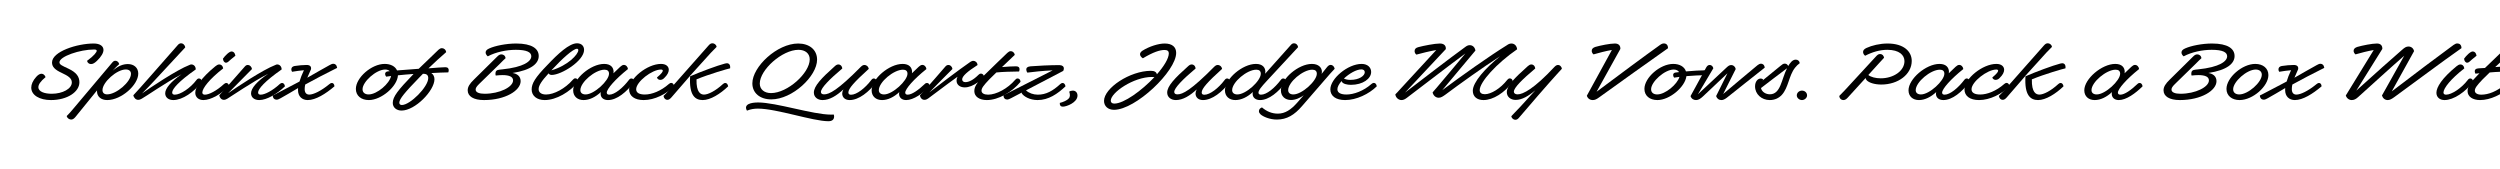 <svg width="4000" height="270" viewBox="0 0 4000 270" fill="none" xmlns="http://www.w3.org/2000/svg">
<g clip-path="url(#clip0_77_144)">
<path d="M3970.06 151.461C3981.58 151.461 3995.26 146.181 4008.7 134.541C4010.26 133.101 4011.34 132.741 4012.54 132.741C4014.94 132.741 4016.62 134.901 4017.1 138.141C4003.18 151.221 3984.58 160.101 3968.02 160.101C3956.5 160.101 3948.1 154.701 3948.1 145.821C3948.1 138.861 3951.22 133.461 3964.42 120.021C3965.14 119.301 3966.1 118.341 3967.18 117.261C3964.54 117.501 3962.26 117.621 3960.7 117.861C3960.1 116.901 3959.62 115.341 3959.62 114.021C3959.62 111.501 3960.94 109.581 3965.98 109.341C3967.66 109.101 3971.98 108.981 3975.94 108.741C3986.38 98.661 3998.98 86.421 4001.02 84.621C4002.82 82.941 4004.38 81.861 4006.66 81.861C4009.18 81.861 4012.42 84.021 4012.9 87.861C4009.06 91.581 4000.78 99.381 3992.38 107.301C4000.78 106.581 4009.78 106.101 4014.7 106.101C4018.9 106.101 4020.46 107.781 4020.46 110.661C4020.46 111.621 4020.22 113.301 4019.86 114.381C4005.58 114.621 3994.18 114.861 3983.5 115.941C3978.82 120.381 3974.74 124.341 3972.22 126.981C3962.98 136.701 3959.74 141.021 3959.74 145.101C3959.74 148.941 3963.7 151.461 3970.06 151.461Z" fill="black"/>
<path d="M3942.54 93.86C3945.78 89.3 3952.5 82.34 3956.34 82.34C3959.46 82.34 3961.74 84.62 3962.46 89.18C3957.54 92.78 3951.78 98.18 3951.06 98.78C3949.74 99.86 3948.66 100.34 3947.46 100.34C3944.94 100.34 3942.78 97.7 3942.54 93.86ZM3913.74 151.46C3922.5 151.46 3938.34 141.26 3948.66 127.7C3949.62 126.38 3950.94 125.54 3952.5 125.54C3954.78 125.54 3956.94 127.46 3957.06 130.94C3944.46 147.38 3925.74 160.1 3911.22 160.1C3903.9 160.1 3898.26 155.78 3898.26 148.46C3898.26 139.34 3907.26 125.06 3930.18 106.22C3932.34 104.54 3934.26 103.1 3936.66 103.1C3939.78 103.1 3942.42 105.38 3942.9 109.46C3920.94 126.5 3909.54 141.26 3909.54 148.1C3909.54 150.38 3911.22 151.46 3913.74 151.46Z" fill="black"/>
<path d="M3831.17 155.18C3826.73 158.42 3823.61 160.1 3820.37 160.1C3815.81 160.1 3812.45 157.1 3811.13 152.78L3846.77 89.18C3828.89 104.66 3790.61 139.46 3773.45 154.94C3769.49 158.66 3766.37 160.1 3762.77 160.1C3758.57 160.1 3754.61 157.22 3753.29 152.78L3797.93 80.06C3788.93 81.5 3776.57 84.74 3768.77 87.02C3766.97 85.58 3765.77 83.3 3765.77 81.38C3765.77 78.14 3768.05 76.22 3771.89 75.02C3779.81 72.74 3795.29 69.62 3803.09 69.62C3808.97 69.62 3811.97 72.86 3811.73 78.26L3770.09 144.98C3793.97 123.26 3832.73 88.7 3843.05 79.94C3847.25 76.22 3849.77 74.42 3853.61 74.42C3858.05 74.42 3861.65 77.42 3862.49 81.86L3826.85 146.18C3862.37 119.06 3900.77 90.14 3925.73 71.9C3928.25 70.1 3929.93 69.5 3931.85 69.5C3935.33 69.5 3938.45 71.9 3938.33 77.06C3906.77 99.14 3864.41 131.06 3831.17 155.18Z" fill="black"/>
<path d="M3676.98 110.901C3674.58 116.061 3672.66 120.381 3671.1 124.341C3682.38 117.981 3698.22 108.741 3706.5 104.301C3708.66 103.101 3710.7 102.021 3712.74 102.021C3715.62 102.021 3718.14 103.821 3718.86 108.621C3717.9 108.981 3715.5 110.181 3713.82 111.141C3703.62 116.181 3681.66 127.461 3667.74 135.261C3667.14 138.021 3666.9 140.421 3666.9 142.581C3666.9 148.461 3669.66 151.341 3674.22 151.341C3680.94 151.341 3693.06 145.581 3706.5 134.541C3708.18 133.101 3709.26 132.741 3710.46 132.741C3712.74 132.741 3714.42 134.901 3714.54 138.141C3700.38 150.261 3684.42 160.101 3671.82 160.101C3662.7 160.101 3656.22 154.221 3656.22 144.141C3656.22 143.181 3656.22 142.101 3656.34 140.901C3647.1 146.421 3635.7 153.141 3628.5 157.101C3626.22 158.301 3624.18 159.501 3622.02 159.501C3618.9 159.501 3616.02 157.581 3615.78 152.781C3616.74 152.301 3618.78 151.221 3620.82 150.261C3630.54 145.341 3646.26 137.061 3658.62 130.461C3660.18 125.181 3662.46 119.181 3665.7 112.341C3660.18 112.821 3652.74 113.781 3646.74 114.861C3646.02 113.781 3645.54 112.581 3645.54 111.141C3645.54 108.621 3646.74 106.341 3650.7 105.621C3655.98 104.661 3665.1 103.941 3670.02 103.941C3675.66 103.941 3677.82 106.701 3676.98 110.901Z" fill="black"/>
<path d="M3583.35 160.1C3570.99 160.1 3562.35 153.14 3562.35 142.22C3562.35 124.34 3587.32 102.26 3608.44 102.26C3620.92 102.26 3629.44 109.34 3629.44 120.14C3629.44 138.02 3604.47 160.1 3583.35 160.1ZM3618.88 119.54C3618.88 114.14 3614.68 111.26 3609.16 111.26C3594.88 111.26 3573.04 130.7 3573.04 142.82C3573.04 148.34 3577.24 151.1 3582.76 151.1C3597.04 151.1 3618.88 131.66 3618.88 119.54Z" fill="black"/>
<path d="M3513.03 102.141L3479.91 134.421C3475.71 138.621 3474.39 140.781 3474.39 143.421C3474.39 147.861 3480.27 150.021 3488.67 150.021C3512.79 150.021 3534.27 139.221 3534.27 128.661C3534.27 122.781 3528.15 120.141 3517.23 120.141C3514.11 120.141 3509.67 120.501 3506.55 120.861C3506.19 119.781 3506.07 118.821 3506.07 117.981C3506.07 113.901 3507.63 111.861 3513.15 111.381L3516.75 111.021C3551.67 107.421 3563.43 97.941 3563.43 90.021C3563.43 83.781 3556.71 79.701 3538.71 79.701C3523.95 79.701 3506.79 83.181 3493.83 90.141C3492.15 88.821 3490.35 86.421 3490.35 84.141C3490.35 81.261 3492.15 79.221 3496.35 77.421C3505.59 73.221 3523.47 69.621 3539.19 69.621C3564.51 69.621 3575.31 77.901 3575.31 89.661C3575.31 101.301 3563.91 112.101 3533.31 116.781C3540.87 117.861 3546.39 122.181 3546.39 129.861C3546.39 144.741 3522.15 160.101 3487.71 160.101C3471.03 160.101 3461.67 154.101 3461.67 144.501C3461.67 138.981 3464.79 133.941 3471.63 127.341L3509.07 90.381C3511.47 87.981 3513.27 87.021 3515.67 87.021C3519.03 87.021 3521.91 89.301 3522.27 93.141C3519.63 95.301 3517.71 97.581 3513.03 102.141Z" fill="black"/>
<path d="M3390.07 160.1C3383.11 160.1 3378.79 156.02 3378.79 150.14C3378.79 149.18 3378.91 148.22 3379.27 147.26C3370.51 155.42 3360.79 160.1 3351.55 160.1C3341.71 160.1 3334.87 154.1 3334.87 144.5C3334.87 126.26 3362.83 102.26 3384.43 102.26C3395.35 102.26 3399.55 108.38 3399.55 114.86C3399.55 115.7 3399.43 116.42 3399.31 117.26C3402.67 113.9 3406.39 110.3 3410.11 106.94C3412.15 105.14 3413.83 103.82 3416.23 103.82C3418.99 103.82 3422.11 106.34 3422.47 110.54C3402.19 126.74 3388.63 142.34 3388.63 148.22C3388.63 150.5 3390.19 151.46 3392.59 151.46C3399.31 151.46 3409.63 144.14 3419.71 134.54C3421.27 132.98 3422.35 132.74 3423.55 132.74C3425.83 132.74 3427.75 134.9 3428.11 138.14C3416.83 149.3 3402.07 160.1 3390.07 160.1ZM3392.23 117.98C3392.23 113.78 3389.83 111.5 3385.03 111.5C3370.03 111.5 3346.39 131.42 3346.39 144.26C3346.39 148.7 3349.75 151.1 3354.79 151.1C3368.47 151.1 3392.23 129.02 3392.23 117.98Z" fill="black"/>
<path d="M3273.89 84.5C3272.45 86.06 3245.21 116.3 3240.89 120.98L3240.29 121.82C3236.69 126.02 3212.69 153.74 3210.77 155.9C3208.37 158.54 3206.57 159.74 3204.17 159.74C3201.53 159.74 3198.77 157.58 3198.17 153.5C3201.17 150.62 3204.05 147.74 3206.93 144.38C3210.41 140.54 3268.97 74.18 3270.17 72.86C3272.57 70.1 3274.25 69.26 3276.53 69.26C3279.29 69.26 3282.65 71.3 3283.13 75.02C3280.25 77.9 3276.89 81.26 3273.89 84.5ZM3260.93 160.1C3248.81 160.1 3238.85 152.66 3240.77 122.06C3257.81 114.74 3284.09 104.9 3296.57 101.66C3297.29 101.54 3298.49 101.18 3299.45 101.18C3303.17 101.18 3305.45 103.94 3304.73 109.34C3301.25 109.94 3270.89 118.7 3250.97 126.98C3250.49 148.22 3257.81 151.34 3262.97 151.34C3269.57 151.34 3281.21 145.58 3293.21 134.54C3294.77 133.1 3295.85 132.74 3297.05 132.74C3299.33 132.74 3301.13 134.9 3301.61 138.14C3289.01 150.26 3273.17 160.1 3260.93 160.1Z" fill="black"/>
<path d="M3168.36 151.22C3179.52 151.22 3193.92 145.7 3206.88 134.3C3208.44 132.98 3209.52 132.62 3210.6 132.62C3213 132.62 3214.8 134.9 3215.28 138.14C3202.68 150.5 3183.96 160.1 3166.44 160.1C3152.04 160.1 3143.16 153.74 3143.16 142.94C3143.16 125.9 3171.96 102.26 3194.16 102.26C3202.32 102.26 3206.64 106.34 3206.64 111.74C3206.64 115.58 3204.12 120.26 3199.8 124.34C3198.12 126.26 3195.96 127.82 3192.96 127.82C3190.56 127.82 3188.4 126.38 3187.68 123.98C3195.36 117.62 3197.04 114.74 3197.04 113.06C3197.04 111.74 3195.72 111.26 3194.04 111.26C3179.76 111.26 3154.44 130.82 3154.44 142.82C3154.44 148.82 3160.08 151.22 3168.36 151.22Z" fill="black"/>
<path d="M3109.3 160.1C3102.1 160.1 3097.54 156.02 3097.54 150.14C3097.54 149.18 3097.66 148.22 3098.02 147.26C3089.26 155.42 3079.54 160.1 3070.3 160.1C3060.46 160.1 3053.62 154.1 3053.62 144.5C3053.62 126.26 3081.58 102.26 3103.18 102.26C3114.1 102.26 3118.3 108.38 3118.3 114.86C3118.3 115.7 3118.18 116.42 3118.06 117.26C3121.42 113.9 3125.14 110.3 3128.86 106.94C3130.9 105.14 3132.58 103.82 3134.98 103.82C3137.74 103.82 3140.86 106.34 3141.22 110.54C3120.94 126.74 3107.38 142.34 3107.38 148.22C3107.38 150.5 3108.94 151.46 3111.34 151.46C3119.98 151.46 3132.7 141.14 3143.02 127.7C3143.98 126.38 3145.3 125.54 3146.86 125.54C3149.14 125.54 3151.3 127.34 3151.54 130.94C3138.94 147.38 3123.7 160.1 3109.3 160.1ZM3110.98 117.98C3110.98 113.78 3108.58 111.5 3103.78 111.5C3088.78 111.5 3065.14 131.42 3065.14 144.26C3065.14 148.7 3068.5 151.1 3073.54 151.1C3087.22 151.1 3110.98 129.02 3110.98 117.98Z" fill="black"/>
<path d="M3001.06 90.861C3003.22 88.461 3005.14 86.421 3008.14 86.421C3011.62 86.421 3014.02 88.941 3014.5 92.421C3011.62 95.421 3008.14 99.381 3005.86 101.781L2989.3 120.021C2993.5 123.381 3001.18 125.301 3009.22 125.301C3029.62 125.301 3047.14 113.421 3047.14 97.821C3047.14 88.221 3038.86 79.701 3019.78 79.701C3007.66 79.701 2995.54 83.301 2984.26 89.181C2982.34 87.981 2980.9 85.461 2980.9 83.181C2980.9 80.421 2982.82 78.381 2986.42 76.701C2994.94 72.741 3007.66 69.621 3020.14 69.621C3046.3 69.621 3058.78 82.581 3058.78 97.461C3058.78 118.941 3037.06 135.261 3010.18 135.261C2999.74 135.261 2991.1 132.621 2987.02 128.781C2985.82 127.581 2985.1 126.141 2984.98 124.821L2956.42 156.141C2954.74 157.941 2952.58 160.101 2949.58 160.101C2945.98 160.101 2943.1 157.581 2942.86 153.501C2945.62 150.861 2949.34 147.021 2951.5 144.621L3001.06 90.861Z" fill="black"/>
<path d="M2874.86 152.66C2874.86 148.34 2878.7 144.98 2883.14 144.98C2887.7 144.98 2891.3 148.22 2891.3 152.66C2891.3 156.62 2887.34 160.1 2883.14 160.1C2878.82 160.1 2874.86 156.62 2874.86 152.66Z" fill="black"/>
<path d="M2855.72 101.78C2858.24 101.78 2860.16 103.34 2861.12 105.62C2862.56 103.22 2864.12 100.94 2866.04 98.9C2868.2 96.74 2870.48 95.42 2873.24 95.42C2876.6 95.42 2879.24 97.7 2879.6 101.06C2876.24 103.58 2874.44 105.38 2872.04 108.38C2862.08 120.98 2861.6 140.18 2850.92 151.82C2846.24 156.86 2839.76 160.1 2831.6 160.1C2818.64 160.1 2808.08 150.74 2808.08 138.14C2808.08 130.7 2812.28 125.66 2817.08 125.66C2818.76 125.66 2820.44 126.38 2821.04 127.46C2820.68 127.82 2820.32 128.3 2819.96 128.9C2831.48 119.66 2843.48 109.7 2848.76 105.38C2851.64 102.98 2853.2 101.78 2855.72 101.78ZM2831.72 150.86C2849.12 150.86 2850.2 127.22 2859.2 109.22C2845.52 119.42 2826.44 134.06 2817.56 140.9C2819 147.26 2825.48 150.86 2831.72 150.86Z" fill="black"/>
<path d="M2745.79 153.74L2763.91 117.26L2724.79 154.22C2720.95 157.7 2717.83 160.1 2713.63 160.1C2709.67 160.1 2706.31 158.06 2704.87 153.74L2729.83 108.14C2731.27 105.5 2732.95 103.94 2735.59 103.94C2737.99 103.94 2740.63 105.86 2741.35 109.22L2716.63 150.86L2761.99 108.5C2764.87 105.74 2767.03 104.06 2769.91 104.06C2773.15 104.06 2776.27 106.22 2777.11 110.54L2757.07 150.38C2773.87 136.34 2800.39 113.78 2811.91 104.42C2813.83 102.98 2815.51 101.9 2817.67 101.9C2820.07 101.9 2823.07 103.46 2823.55 108.26C2811.55 117.5 2776.03 146.06 2765.47 154.34C2761.75 157.34 2758.39 160.1 2754.19 160.1C2750.23 160.1 2747.23 157.94 2745.79 153.74Z" fill="black"/>
<path d="M2651.83 160.1C2639.47 160.1 2631.07 153.14 2631.07 142.22C2631.07 124.34 2656.03 102.26 2677.15 102.26C2687.35 102.26 2695.15 106.7 2697.55 114.26C2708.47 113.3 2721.31 112.46 2728.03 112.46C2731.63 112.46 2733.07 114.14 2733.07 116.66C2733.07 117.98 2732.83 119.06 2732.35 120.14C2719.63 120.38 2707.99 120.98 2698.27 121.82C2696.23 139.1 2671.51 160.1 2651.83 160.1ZM2641.75 142.82C2641.75 148.34 2645.95 151.1 2651.47 151.1C2664.43 151.1 2683.63 135.02 2687.11 123.02C2683.75 123.38 2680.99 123.86 2678.59 124.22C2677.63 123.14 2677.03 121.46 2677.03 120.02C2677.03 118.34 2677.75 116.54 2680.75 116.06C2682.07 115.82 2683.99 115.58 2686.51 115.34C2684.95 112.7 2681.71 111.26 2677.87 111.26C2663.59 111.26 2641.75 130.7 2641.75 142.82Z" fill="black"/>
<path d="M2592.59 78.26L2554.55 146.78C2589.95 120.26 2630.51 90.14 2656.07 71.9C2658.59 70.1 2660.39 69.5 2662.31 69.5C2665.91 69.5 2668.91 71.9 2668.79 77.18C2636.99 99.38 2592.35 131.66 2558.63 155.78C2554.19 159.02 2551.55 160.1 2548.43 160.1C2543.99 160.1 2540.27 157.58 2538.95 153.14L2579.03 79.94C2570.15 81.38 2557.55 84.74 2549.63 87.02C2547.83 85.58 2546.75 83.3 2546.75 81.38C2546.75 78.14 2548.91 76.22 2552.75 75.02C2560.67 72.74 2575.91 69.62 2583.83 69.62C2589.71 69.62 2592.83 72.86 2592.59 78.26Z" fill="black"/>
<path d="M2430.22 188.54C2428.42 190.7 2426.62 191.66 2424.58 191.66C2422.06 191.66 2418.82 189.86 2418.1 185.9C2425.18 178.94 2438.49 164.54 2456.61 144.38C2445.57 153.74 2435.14 159.86 2425.06 159.86C2416.9 159.86 2410.9 154.82 2410.9 147.5C2410.9 137.42 2422.89 125.06 2444.61 105.74C2446.41 104.18 2448.22 103.1 2450.26 103.1C2452.9 103.1 2455.78 105.02 2456.38 109.58C2435.86 126.86 2422.18 140.3 2422.18 146.66C2422.18 149.42 2424.58 150.98 2428.18 150.98C2436.7 150.98 2454.34 142.22 2487.1 107.06C2489.14 104.9 2490.94 103.94 2492.98 103.94C2495.38 103.94 2498.38 105.98 2498.98 110.06C2496.82 112.22 2493.7 115.7 2491.18 118.58C2479.18 131.66 2442.22 174.26 2430.22 188.54Z" fill="black"/>
<path d="M2344.12 75.381C2346.76 73.341 2348.92 72.261 2351.56 72.261C2356.48 72.261 2359.96 75.981 2360.68 80.901C2360.08 81.741 2322.04 127.101 2307.64 144.261C2337.76 121.821 2381.92 90.381 2410.96 72.381C2413.36 70.701 2415.4 69.621 2418.28 69.621C2423.32 69.621 2426.92 73.461 2427.4 78.861C2394.52 101.541 2367.52 131.181 2367.52 144.261C2367.52 148.461 2370.52 150.741 2375.8 150.741C2385.52 150.741 2400.64 141.861 2411.8 127.581C2412.88 126.261 2414.2 125.421 2415.76 125.421C2418.16 125.421 2420.32 127.221 2420.56 130.941C2407.12 148.581 2388.88 160.101 2373.64 160.101C2363.08 160.101 2356.48 154.461 2356.48 145.221C2356.48 131.541 2376.52 109.101 2400.16 90.021C2373.16 107.301 2334.4 135.141 2312.92 151.221C2308.72 154.221 2305.6 156.381 2302 156.381C2297.2 156.381 2293.24 152.901 2292.16 147.861C2294.32 145.101 2296.6 142.821 2298.16 140.901C2299.48 139.581 2332.6 99.981 2344.6 85.581C2316.76 105.981 2278.24 135.981 2251 156.501C2248.12 158.661 2245.6 160.101 2242.36 160.101C2237.8 160.101 2233.12 156.381 2232.52 150.981C2234.56 149.061 2237.2 146.181 2238.76 144.381C2240.32 142.701 2285.32 93.861 2298.04 80.061C2287.36 81.861 2274.52 85.101 2266.24 87.381C2264.32 86.061 2263.36 83.781 2263.36 81.741C2263.36 78.381 2265.28 76.461 2269.48 75.381C2277.52 73.221 2295.52 69.621 2303.8 69.621C2310.76 69.621 2313.88 73.461 2313.28 78.621C2312.2 79.701 2262.88 132.261 2248 148.221C2278.6 124.821 2317.48 94.701 2344.12 75.381Z" fill="black"/>
<path d="M2128.55 142.94C2128.55 125.9 2156.39 102.26 2178.59 102.26C2188.43 102.26 2193.83 108.14 2193.83 115.1C2193.83 125.9 2180.63 135.74 2161.43 135.74C2155.43 135.74 2148.95 134.18 2147.15 131.06C2146.91 130.82 2146.67 130.22 2146.67 129.5C2142.47 134.18 2139.83 138.98 2139.83 142.82C2139.83 148.58 2145.47 151.22 2154.35 151.22C2165.87 151.22 2181.59 145.7 2194.43 134.3C2195.99 132.98 2197.07 132.62 2198.15 132.62C2200.67 132.62 2202.47 134.9 2202.83 138.14C2190.23 150.5 2170.19 160.1 2152.19 160.1C2137.43 160.1 2128.55 153.62 2128.55 142.94ZM2178.23 111.02C2170.19 111.02 2158.67 117.74 2150.27 125.66C2152.91 126.98 2156.27 127.82 2160.47 127.82C2175.23 127.82 2183.63 120.98 2183.63 115.58C2183.63 112.94 2181.83 111.02 2178.23 111.02Z" fill="black"/>
<path d="M2016.8 182.9C2015.36 181.46 2014.28 179.9 2014.28 177.86C2014.28 175.1 2016.2 172.82 2019.2 171.86C2026.64 178.34 2035.16 181.82 2044.52 181.82C2056.16 181.82 2065.64 175.58 2075.96 163.82L2085.92 152.42C2080.04 156.74 2072.72 159.98 2065.52 159.98C2056.28 159.98 2049.44 154.1 2049.44 144.5C2049.44 126.26 2077.4 102.26 2099 102.26C2109.8 102.26 2115.08 108.26 2115.08 114.98C2115.08 115.94 2114.84 117.14 2114.6 118.22C2118.08 113.78 2122.64 108.26 2123.12 107.54C2125.16 105.02 2126.96 103.82 2129.12 103.82C2131.88 103.82 2134.76 106.1 2135.48 110.06C2133.44 112.22 2130.44 115.34 2128.16 117.98C2124.44 122.18 2087.6 164.54 2083.4 169.58C2071.04 183.98 2058.92 191.3 2042.96 191.3C2031.44 191.3 2020.88 186.62 2016.8 182.9ZM2069.36 151.1C2083.16 151.1 2106.92 129.5 2106.92 117.98C2106.92 113.78 2104.52 111.5 2099.6 111.5C2084.72 111.5 2061.08 131.42 2061.08 144.26C2061.08 148.7 2064.32 151.1 2069.36 151.1Z" fill="black"/>
<path d="M2015.95 160.1C2008.87 160.1 2004.19 156.02 2004.19 150.14C2004.19 149.18 2004.31 148.22 2004.67 147.14C1995.79 155.42 1985.95 160.1 1976.59 160.1C1966.75 160.1 1959.91 154.1 1959.91 144.5C1959.91 126.26 1987.87 102.26 2009.47 102.26C2020.39 102.26 2024.59 108.38 2024.59 114.86C2024.59 115.82 2024.47 116.9 2024.23 117.98C2034.31 106.58 2065.39 71.9 2065.51 71.78C2066.95 70.1 2068.51 69.26 2070.55 69.26C2073.43 69.26 2076.43 71.42 2076.91 75.5C2073.67 78.86 2029.27 126.74 2026.63 129.74C2018.23 138.86 2013.55 144.38 2013.55 148.34C2013.55 150.5 2015.23 151.46 2017.63 151.46C2026.63 151.46 2039.23 141.14 2049.43 127.7C2050.39 126.38 2051.71 125.54 2053.27 125.54C2055.67 125.54 2057.71 127.34 2057.95 130.94C2045.35 147.38 2030.35 160.1 2015.95 160.1ZM2017.27 117.98C2017.27 113.78 2014.87 111.5 2010.07 111.5C1995.07 111.5 1971.43 131.42 1971.43 144.26C1971.43 148.7 1974.79 151.1 1979.83 151.1C1993.51 151.1 2017.27 129.5 2017.27 117.98Z" fill="black"/>
<path d="M1955.34 110.18C1931.94 131.42 1922.7 141.74 1922.7 147.98C1922.7 150.62 1924.38 151.58 1927.02 151.58C1935.9 151.58 1949.46 141.26 1959.66 127.7C1960.62 126.38 1961.94 125.54 1963.5 125.54C1965.78 125.54 1967.94 127.46 1968.06 130.94C1955.46 147.38 1939.38 160.1 1924.74 160.1C1917.3 160.1 1912.86 155.66 1912.86 149.66C1912.86 147.62 1913.46 145.46 1914.78 143.06C1903.86 153.14 1892.7 160.1 1881.42 160.1C1873.5 160.1 1867.5 155.42 1867.5 148.1C1867.5 137.78 1879.5 125.06 1901.22 105.74C1903.02 104.06 1904.82 103.1 1906.86 103.1C1909.5 103.1 1912.38 105.02 1912.98 109.58C1892.46 126.86 1878.78 140.78 1878.78 147.14C1878.78 149.78 1880.82 150.98 1883.94 150.98C1892.1 150.98 1905.42 144.62 1942.74 106.82C1944.78 104.9 1946.34 103.94 1948.5 103.94C1951.14 103.94 1954.5 105.86 1955.34 110.18Z" fill="black"/>
<path d="M1827.51 81.381C1839.03 74.061 1853.79 69.621 1863.51 69.621C1875.99 69.621 1881.87 75.621 1881.87 84.621C1881.87 114.021 1816.83 175.701 1782.39 175.701C1772.79 175.701 1766.43 169.821 1766.43 161.421C1766.43 140.901 1807.95 113.301 1841.43 113.301C1847.19 113.301 1850.31 115.341 1851.03 118.941C1862.31 106.101 1870.11 93.501 1870.11 85.221C1870.11 82.101 1868.07 79.941 1863.51 79.941C1855.71 79.941 1845.27 83.301 1828.59 93.261C1826.07 91.701 1824.03 89.301 1824.03 86.781C1824.03 84.981 1825.11 83.181 1827.51 81.381ZM1777.23 161.061C1777.23 163.941 1779.27 165.741 1782.87 165.741C1798.23 165.741 1826.79 144.981 1847.07 123.381C1845.75 123.141 1844.55 123.141 1843.11 123.141C1813.59 123.141 1777.23 148.221 1777.23 161.061Z" fill="black"/>
<path d="M1723.99 152.9C1723.99 164.06 1706.35 170.66 1700.59 170.66C1696.87 170.66 1695.43 168.5 1695.67 164.66C1701.07 163.34 1707.31 160.7 1709.95 157.58C1712.47 154.82 1712.23 151.22 1710.79 146.66C1712.11 145.58 1714.39 144.98 1716.55 144.98C1720.87 144.98 1723.99 148.1 1723.99 152.9Z" fill="black"/>
<path d="M1660.52 151.461C1673.6 151.461 1684.4 145.581 1696.4 134.541C1697.96 133.101 1699.04 132.741 1700.24 132.741C1702.52 132.741 1704.32 134.901 1704.8 138.141C1692.08 150.261 1677.56 160.101 1660.16 160.101C1647.56 160.101 1637.96 154.221 1634.96 149.541C1634.72 149.301 1634.72 148.701 1634.84 148.101C1628.36 151.461 1622.48 154.581 1617.68 157.101C1615.64 158.181 1613.24 159.261 1611.44 159.261C1607.96 159.261 1605.56 156.981 1605.44 152.061C1607.96 151.101 1611.2 149.661 1613.48 148.461C1631 139.581 1660.28 124.821 1684.28 112.581C1669.16 113.181 1651.88 115.101 1643.72 116.181C1642.76 114.981 1642.04 112.941 1642.04 111.261C1642.04 108.741 1643.48 106.581 1648.88 106.101C1656.2 105.381 1682.36 104.061 1695.32 104.181C1699.64 104.301 1702.16 106.341 1702.16 109.581C1702.16 110.781 1701.8 112.101 1701.2 113.421C1681.52 123.621 1659.68 135.141 1641.56 144.621C1646.36 148.941 1653.2 151.461 1660.52 151.461Z" fill="black"/>
<path d="M1565.75 119.541C1567.19 118.101 1568.27 117.741 1569.47 117.741C1571.39 117.741 1573.31 118.941 1574.03 121.101C1574.39 120.741 1574.75 120.381 1575.11 120.021C1583.27 111.861 1608.95 87.261 1611.71 84.621C1613.63 82.941 1615.07 81.861 1617.35 81.861C1619.99 81.861 1623.11 84.021 1623.59 87.861C1619.75 91.581 1611.47 99.381 1603.19 107.301C1611.47 106.581 1620.59 106.101 1625.51 106.101C1629.59 106.101 1631.27 107.781 1631.27 110.661C1631.27 111.621 1631.03 113.301 1630.55 114.381C1616.27 114.621 1604.99 114.861 1594.19 115.941C1589.51 120.381 1585.43 124.341 1582.91 126.981C1573.67 136.701 1570.43 141.021 1570.43 145.101C1570.43 149.181 1574.63 151.461 1580.99 151.461C1594.07 151.461 1612.31 141.741 1624.31 127.701C1625.39 126.381 1626.59 125.541 1628.15 125.541C1630.55 125.541 1632.71 127.341 1632.83 130.941C1619.27 147.381 1597.55 160.101 1578.83 160.101C1567.31 160.101 1558.91 154.701 1558.91 145.821C1558.91 141.261 1560.23 137.421 1564.79 131.541C1557.35 136.941 1550.15 139.821 1543.55 139.821C1536.35 139.821 1530.59 135.981 1530.47 129.141C1530.47 127.221 1530.95 125.061 1532.03 122.781C1511.99 137.061 1488.83 155.061 1484.87 157.701C1483.19 158.781 1481.51 159.741 1479.11 159.741C1475.51 159.741 1472.63 157.101 1471.79 152.661C1477.91 146.181 1487.87 134.901 1496.99 124.461L1512.59 106.461C1514.03 104.781 1515.59 103.941 1517.63 103.941C1520.39 103.941 1523.39 106.341 1523.87 110.421L1505.51 128.901C1498.79 135.741 1493.03 141.621 1486.91 147.861C1499.87 137.901 1532.39 112.941 1552.55 99.021C1554.23 98.061 1555.43 97.341 1557.35 97.341C1560.35 97.341 1563.71 99.621 1564.07 104.061C1547.87 114.381 1539.35 121.941 1539.47 127.101C1539.47 129.861 1541.63 131.421 1544.63 131.421C1550.03 131.421 1556.99 128.301 1565.75 119.541Z" fill="black"/>
<path d="M1449.8 160.1C1442.84 160.1 1438.52 156.02 1438.52 150.14C1438.52 149.18 1438.64 148.22 1439 147.26C1430.24 155.42 1420.52 160.1 1411.28 160.1C1401.44 160.1 1394.6 154.1 1394.6 144.5C1394.6 126.26 1422.56 102.26 1444.16 102.26C1455.08 102.26 1459.28 108.38 1459.28 114.86C1459.28 115.7 1459.16 116.42 1459.04 117.26C1462.4 113.9 1466.12 110.3 1469.84 106.94C1471.88 105.14 1473.56 103.82 1475.96 103.82C1478.72 103.82 1481.84 106.34 1482.2 110.54C1461.92 126.74 1448.36 142.34 1448.36 148.22C1448.36 150.5 1449.92 151.46 1452.32 151.46C1459.04 151.46 1469.36 144.14 1479.44 134.54C1481 132.98 1482.08 132.74 1483.28 132.74C1485.56 132.74 1487.48 134.9 1487.84 138.14C1476.56 149.3 1461.8 160.1 1449.8 160.1ZM1451.96 117.98C1451.96 113.78 1449.56 111.5 1444.76 111.5C1429.76 111.5 1406.12 131.42 1406.12 144.26C1406.12 148.7 1409.48 151.1 1414.52 151.1C1428.2 151.1 1451.96 129.02 1451.96 117.98Z" fill="black"/>
<path d="M1390.02 110.18C1366.62 131.42 1357.38 141.74 1357.38 147.98C1357.38 150.62 1359.06 151.58 1361.7 151.58C1370.58 151.58 1384.14 141.26 1394.34 127.7C1395.3 126.38 1396.62 125.54 1398.18 125.54C1400.46 125.54 1402.62 127.46 1402.74 130.94C1390.14 147.38 1374.06 160.1 1359.42 160.1C1351.98 160.1 1347.54 155.66 1347.54 149.66C1347.54 147.62 1348.14 145.46 1349.46 143.06C1338.54 153.14 1327.38 160.1 1316.1 160.1C1308.18 160.1 1302.18 155.42 1302.18 148.1C1302.18 137.78 1314.18 125.06 1335.9 105.74C1337.7 104.06 1339.5 103.1 1341.54 103.1C1344.18 103.1 1347.06 105.02 1347.66 109.58C1327.14 126.86 1313.46 140.78 1313.46 147.14C1313.46 149.78 1315.5 150.98 1318.62 150.98C1326.78 150.98 1340.1 144.62 1377.42 106.82C1379.46 104.9 1381.02 103.94 1383.18 103.94C1385.82 103.94 1389.18 105.86 1390.02 110.18Z" fill="black"/>
<path d="M1203.77 133.341C1203.77 106.821 1243.37 69.621 1277.09 69.621C1294.97 69.621 1307.33 79.581 1307.33 95.421C1307.33 121.941 1267.85 159.021 1234.01 159.021C1216.25 159.021 1203.77 149.061 1203.77 133.341ZM1295.57 94.941C1295.57 85.461 1288.25 79.701 1277.57 79.701C1251.53 79.701 1215.65 111.621 1215.65 133.701C1215.65 143.181 1223.09 148.941 1233.65 148.941C1260.05 148.941 1295.57 116.901 1295.57 94.941ZM1325.45 193.941C1300.49 193.941 1242.53 173.781 1212.65 173.781C1206.77 173.781 1201.13 174.621 1195.13 177.021C1194.17 175.461 1193.57 173.901 1193.57 172.341C1193.57 169.941 1195.01 167.901 1197.65 166.581C1201.61 164.541 1207.61 163.941 1213.13 163.941C1241.81 163.941 1300.61 183.381 1329.53 183.381C1330.97 183.381 1332.41 183.381 1333.97 183.261C1334.45 184.221 1334.57 185.541 1334.57 186.381C1334.57 191.181 1331.57 193.941 1325.45 193.941Z" fill="black"/>
<path d="M1137.33 84.5C1135.89 86.06 1108.65 116.3 1104.33 120.98L1103.73 121.82C1100.13 126.02 1076.13 153.74 1074.21 155.9C1071.81 158.54 1070.01 159.74 1067.61 159.74C1064.97 159.74 1062.21 157.58 1061.61 153.5C1064.61 150.62 1067.49 147.74 1070.37 144.38C1073.85 140.54 1132.41 74.18 1133.61 72.86C1136.01 70.1 1137.69 69.26 1139.97 69.26C1142.73 69.26 1146.09 71.3 1146.57 75.02C1143.69 77.9 1140.33 81.26 1137.33 84.5ZM1124.37 160.1C1112.25 160.1 1102.29 152.66 1104.21 122.06C1121.25 114.74 1147.53 104.9 1160.01 101.66C1160.73 101.54 1161.93 101.18 1162.89 101.18C1166.61 101.18 1168.89 103.94 1168.17 109.34C1164.69 109.94 1134.33 118.7 1114.41 126.98C1113.93 148.22 1121.25 151.34 1126.41 151.34C1133.01 151.34 1144.65 145.58 1156.65 134.54C1158.21 133.1 1159.29 132.74 1160.49 132.74C1162.77 132.74 1164.57 134.9 1165.05 138.14C1152.45 150.26 1136.61 160.1 1124.37 160.1Z" fill="black"/>
<path d="M1031.79 151.22C1042.95 151.22 1057.35 145.7 1070.31 134.3C1071.87 132.98 1072.95 132.62 1074.03 132.62C1076.43 132.62 1078.23 134.9 1078.71 138.14C1066.11 150.5 1047.39 160.1 1029.87 160.1C1015.47 160.1 1006.59 153.74 1006.59 142.94C1006.59 125.9 1035.39 102.26 1057.59 102.26C1065.75 102.26 1070.07 106.34 1070.07 111.74C1070.07 115.58 1067.55 120.26 1063.23 124.34C1061.55 126.26 1059.39 127.82 1056.39 127.82C1053.99 127.82 1051.83 126.38 1051.11 123.98C1058.79 117.62 1060.47 114.74 1060.47 113.06C1060.47 111.74 1059.15 111.26 1057.47 111.26C1043.19 111.26 1017.87 130.82 1017.87 142.82C1017.87 148.82 1023.51 151.22 1031.79 151.22Z" fill="black"/>
<path d="M972.742 160.1C965.542 160.1 960.982 156.02 960.982 150.14C960.982 149.18 961.102 148.22 961.462 147.26C952.702 155.42 942.982 160.1 933.742 160.1C923.902 160.1 917.062 154.1 917.062 144.5C917.062 126.26 945.022 102.26 966.622 102.26C977.542 102.26 981.742 108.38 981.742 114.86C981.742 115.7 981.622 116.42 981.502 117.26C984.862 113.9 988.582 110.3 992.302 106.94C994.342 105.14 996.022 103.82 998.422 103.82C1001.18 103.82 1004.3 106.34 1004.66 110.54C984.382 126.74 970.822 142.34 970.822 148.22C970.822 150.5 972.382 151.46 974.782 151.46C983.422 151.46 996.142 141.14 1006.46 127.7C1007.42 126.38 1008.74 125.54 1010.3 125.54C1012.58 125.54 1014.74 127.34 1014.98 130.94C1002.38 147.38 987.142 160.1 972.742 160.1ZM974.422 117.98C974.422 113.78 972.022 111.5 967.222 111.5C952.222 111.5 928.582 131.42 928.582 144.26C928.582 148.7 931.942 151.1 936.982 151.1C950.662 151.1 974.422 129.02 974.422 117.98Z" fill="black"/>
<path d="M871.527 160.1C858.807 160.1 850.647 153.14 850.647 143.18C850.647 133.7 855.927 124.34 876.207 103.58C892.527 86.3 910.768 69.26 923.247 69.26C930.808 69.26 934.527 74.06 934.527 79.82C934.527 97.46 898.047 119.9 882.807 119.9C880.647 119.9 878.607 119.18 877.767 117.38C866.967 129.14 861.807 136.58 861.807 142.7C861.807 147.74 866.007 151.22 873.688 151.22C886.408 151.22 904.167 141.86 916.647 127.46C917.847 126.02 919.047 125.3 920.607 125.3C923.007 125.3 925.167 127.34 925.287 130.94C911.727 147.14 890.247 160.1 871.527 160.1ZM884.367 110.3C883.647 111.14 882.927 111.86 882.207 112.58C908.607 104.9 925.287 87.02 925.287 80.3C925.287 78.98 924.688 78.02 923.128 78.02C916.888 78.02 898.527 94.94 884.367 110.3Z" fill="black"/>
<path d="M799.673 102.141L766.553 134.421C762.353 138.621 761.033 140.781 761.033 143.421C761.033 147.861 766.913 150.021 775.313 150.021C799.433 150.021 820.913 139.221 820.913 128.661C820.913 122.781 814.793 120.141 803.873 120.141C800.753 120.141 796.313 120.501 793.193 120.861C792.833 119.781 792.713 118.821 792.713 117.981C792.713 113.901 794.273 111.861 799.793 111.381L803.393 111.021C838.313 107.421 850.073 97.941 850.073 90.021C850.073 83.781 843.353 79.701 825.353 79.701C810.593 79.701 793.433 83.181 780.473 90.141C778.793 88.821 776.993 86.421 776.993 84.141C776.993 81.261 778.793 79.221 782.993 77.421C792.233 73.221 810.113 69.621 825.833 69.621C851.153 69.621 861.953 77.901 861.953 89.661C861.953 101.301 850.553 112.101 819.953 116.781C827.513 117.861 833.033 122.181 833.033 129.861C833.033 144.741 808.793 160.101 774.353 160.101C757.673 160.101 748.313 154.101 748.313 144.501C748.313 138.981 751.433 133.941 758.273 127.341L795.713 90.381C798.113 87.981 799.913 87.021 802.313 87.021C805.673 87.021 808.553 89.301 808.913 93.141C806.273 95.301 804.353 97.581 799.673 102.141Z" fill="black"/>
<path d="M590.146 160.101C577.786 160.101 569.386 153.141 569.386 142.221C569.386 124.341 594.346 102.261 615.466 102.261C624.946 102.261 632.386 106.101 635.266 112.701C646.906 111.741 661.546 110.661 669.946 110.061C681.106 99.141 696.586 84.26 701.626 79.581C703.186 78.141 704.986 77.061 707.026 77.061C710.266 77.061 713.386 79.46 713.866 83.421C705.346 90.621 694.786 100.461 685.546 109.341C697.426 108.381 708.706 107.541 712.426 107.541C716.626 107.541 717.946 109.581 717.946 112.341C717.946 113.301 717.706 114.741 717.226 115.821C709.426 115.941 699.946 116.301 690.106 116.901C693.226 118.941 695.146 122.541 695.146 126.741C695.146 145.101 664.186 176.901 642.466 176.901C634.546 176.901 628.426 172.101 628.426 164.661C628.426 154.581 637.066 144.021 660.346 119.781C660.706 119.301 661.186 118.941 661.666 118.341C653.146 118.941 644.386 119.661 636.706 120.501C635.866 138.021 610.306 160.101 590.146 160.101ZM580.066 142.821C580.066 148.341 584.266 151.101 589.786 151.101C603.226 151.101 623.506 133.701 625.666 121.581C622.666 121.941 619.906 122.301 617.866 122.661C616.906 121.461 616.186 119.781 616.186 118.461C616.186 116.781 617.026 114.741 620.026 114.261C620.866 114.141 622.066 114.021 623.626 113.901C621.826 112.101 619.186 111.261 616.186 111.261C601.906 111.261 580.066 130.701 580.066 142.821ZM638.866 164.421C638.866 166.581 640.546 168.021 642.946 168.021C656.146 168.021 685.186 139.101 685.186 124.941C685.186 120.621 683.026 118.101 677.626 118.101H676.666C674.626 120.141 672.826 122.061 671.146 123.741C647.866 147.741 638.866 158.301 638.866 164.421Z" fill="black"/>
<path d="M497.562 110.901C495.162 116.061 493.242 120.381 491.682 124.341C502.962 117.981 518.802 108.741 527.082 104.301C529.242 103.101 531.282 102.021 533.322 102.021C536.202 102.021 538.722 103.821 539.442 108.621C538.482 108.981 536.082 110.181 534.402 111.141C524.202 116.181 502.242 127.461 488.322 135.261C487.722 138.021 487.482 140.421 487.482 142.581C487.482 148.461 490.242 151.341 494.802 151.341C501.522 151.341 513.642 145.581 527.082 134.541C528.762 133.101 529.842 132.741 531.042 132.741C533.322 132.741 535.002 134.901 535.122 138.141C520.962 150.261 505.002 160.101 492.402 160.101C483.282 160.101 476.802 154.221 476.802 144.141C476.802 143.181 476.802 142.101 476.922 140.901C467.682 146.421 456.282 153.141 449.082 157.101C446.802 158.301 444.762 159.501 442.602 159.501C439.482 159.501 436.602 157.581 436.362 152.781C437.322 152.301 439.362 151.221 441.402 150.261C451.122 145.341 466.842 137.061 479.202 130.461C480.762 125.181 483.042 119.181 486.282 112.341C480.762 112.821 473.322 113.781 467.322 114.861C466.602 113.781 466.122 112.581 466.122 111.141C466.122 108.621 467.322 106.341 471.282 105.621C476.562 104.661 485.682 103.941 490.602 103.941C496.242 103.941 498.402 106.701 497.562 110.901Z" fill="black"/>
<path d="M363.862 157.82C362.062 158.9 360.262 159.74 358.222 159.74C354.622 159.74 351.622 156.86 350.782 152.54C356.902 146.06 366.862 134.78 375.982 124.34L391.702 106.46C393.142 104.78 394.582 103.94 396.622 103.94C399.502 103.94 402.622 106.58 403.102 110.54L384.742 129.14C377.902 136.22 371.662 142.46 364.942 149.18C378.502 139.7 420.502 111.62 440.662 103.94C441.742 103.34 442.582 103.1 443.662 103.1C446.782 103.1 450.622 105.74 450.622 111.14C423.502 130.1 412.942 142.34 412.942 147.98C412.942 150.5 414.502 151.46 417.142 151.46C423.382 151.46 435.502 145.58 447.502 134.54C449.062 133.1 450.262 132.74 451.342 132.74C453.622 132.74 455.542 134.9 455.902 138.14C443.302 150.26 426.982 160.1 414.742 160.1C407.062 160.1 401.662 155.9 401.662 149.3C401.662 141.26 411.022 130.22 429.262 117.98C404.062 130.7 368.902 154.94 363.862 157.82Z" fill="black"/>
<path d="M356.715 93.86C359.955 89.3 366.675 82.34 370.515 82.34C373.635 82.34 375.915 84.62 376.635 89.18C371.715 92.78 365.955 98.18 365.235 98.78C363.915 99.86 362.835 100.34 361.635 100.34C359.115 100.34 356.955 97.7 356.715 93.86ZM325.395 160.1C318.075 160.1 312.435 155.78 312.435 148.46C312.435 139.34 321.435 125.06 344.355 106.22C346.515 104.54 348.435 103.1 350.835 103.1C353.955 103.1 356.595 105.38 357.075 109.46C335.115 126.5 323.715 141.26 323.715 148.1C323.715 150.38 325.395 151.46 327.915 151.46C334.155 151.46 346.275 145.58 358.275 134.54C359.835 133.1 361.035 132.74 362.115 132.74C364.395 132.74 366.315 134.9 366.675 138.02C353.955 150.26 337.635 160.1 325.395 160.1Z" fill="black"/>
<path d="M323.121 130.94C310.401 147.38 291.921 160.1 277.281 160.1C269.721 160.1 264.321 155.9 264.321 149.3C264.321 141.5 273.201 130.82 290.481 118.82C265.641 131.78 231.801 155.42 226.761 157.94C225.201 158.78 223.281 159.74 221.121 159.74C217.521 159.74 214.281 156.86 213.321 152.42C219.441 145.94 228.081 136.22 238.521 124.34L284.721 71.78C286.281 70.1 287.841 69.26 289.881 69.26C292.641 69.26 295.881 71.78 296.361 75.86L247.041 129.02C242.001 134.54 233.841 143.06 227.241 149.54C239.961 140.54 282.801 111.74 303.201 103.94C304.281 103.34 305.241 103.1 306.201 103.1C309.441 103.1 313.281 105.74 313.161 111.14C286.041 130.1 275.481 142.34 275.481 147.98C275.481 150.5 277.041 151.46 279.681 151.46C288.561 151.46 304.401 141.26 314.601 127.7C315.561 126.38 316.881 125.54 318.441 125.54C320.721 125.54 322.881 127.46 323.121 130.94Z" fill="black"/>
<path d="M190.734 102.621C187.854 105.141 183.894 108.981 180.294 113.061C189.294 105.261 197.214 102.501 204.654 102.501C214.134 102.501 221.214 108.261 221.214 117.741C221.214 135.981 194.094 160.101 171.534 160.101C161.694 160.101 155.214 154.581 155.214 146.061C155.214 145.581 155.214 144.981 155.334 144.501C142.734 159.981 121.974 185.781 120.534 187.341C118.254 189.981 116.214 191.301 113.934 191.301C111.174 191.301 107.574 189.381 106.734 185.661C109.614 182.901 112.854 179.181 115.734 175.821C119.094 171.981 178.374 101.541 179.574 100.101C181.374 98.061 182.574 97.221 184.614 97.221C187.254 97.221 190.014 99.261 190.734 102.621ZM163.974 144.141C163.974 148.581 166.734 150.981 171.534 150.981C186.174 150.981 209.574 130.941 209.574 118.101C209.574 113.661 206.334 111.141 201.294 111.141C186.654 111.141 163.974 131.661 163.974 144.141Z" fill="black"/>
<path d="M150.2 79.221C128.24 79.221 95.12 90.141 95.12 99.741C95.12 103.461 99.68 105.261 109.4 109.821C122.48 115.941 127.04 122.901 127.04 131.661C127.04 146.901 107.84 160.101 81.56 160.101C63.32 160.101 50.12 152.421 50 140.181C50 134.901 52.64 128.901 57.92 123.021C61.04 119.541 63.8 117.981 66.44 117.981C68.96 117.981 71.6 119.781 72.92 123.381C64.64 130.221 61.4 135.381 61.4 139.461C61.4 146.901 71.72 150.021 82.76 150.021C100.4 150.021 114.92 141.861 114.92 131.901C114.92 125.061 108.8 121.341 98.6 116.541C87.68 111.501 83.24 106.821 83.24 99.981C83.24 82.461 123.44 69.621 149.84 69.621C160.28 69.621 165.56 73.941 165.56 79.941C165.56 84.381 162.32 90.501 155 97.461C151.76 100.461 149 102.501 145.64 102.501C142.64 102.501 139.88 100.581 139.28 97.341C151.16 88.701 154.76 83.181 154.76 81.261C154.76 79.581 153.08 79.221 150.2 79.221Z" fill="black"/>
</g>
<defs>
<clipPath id="clip0_77_144">
<rect width="4000" height="270" fill="white"/>
</clipPath>
</defs>
</svg>
